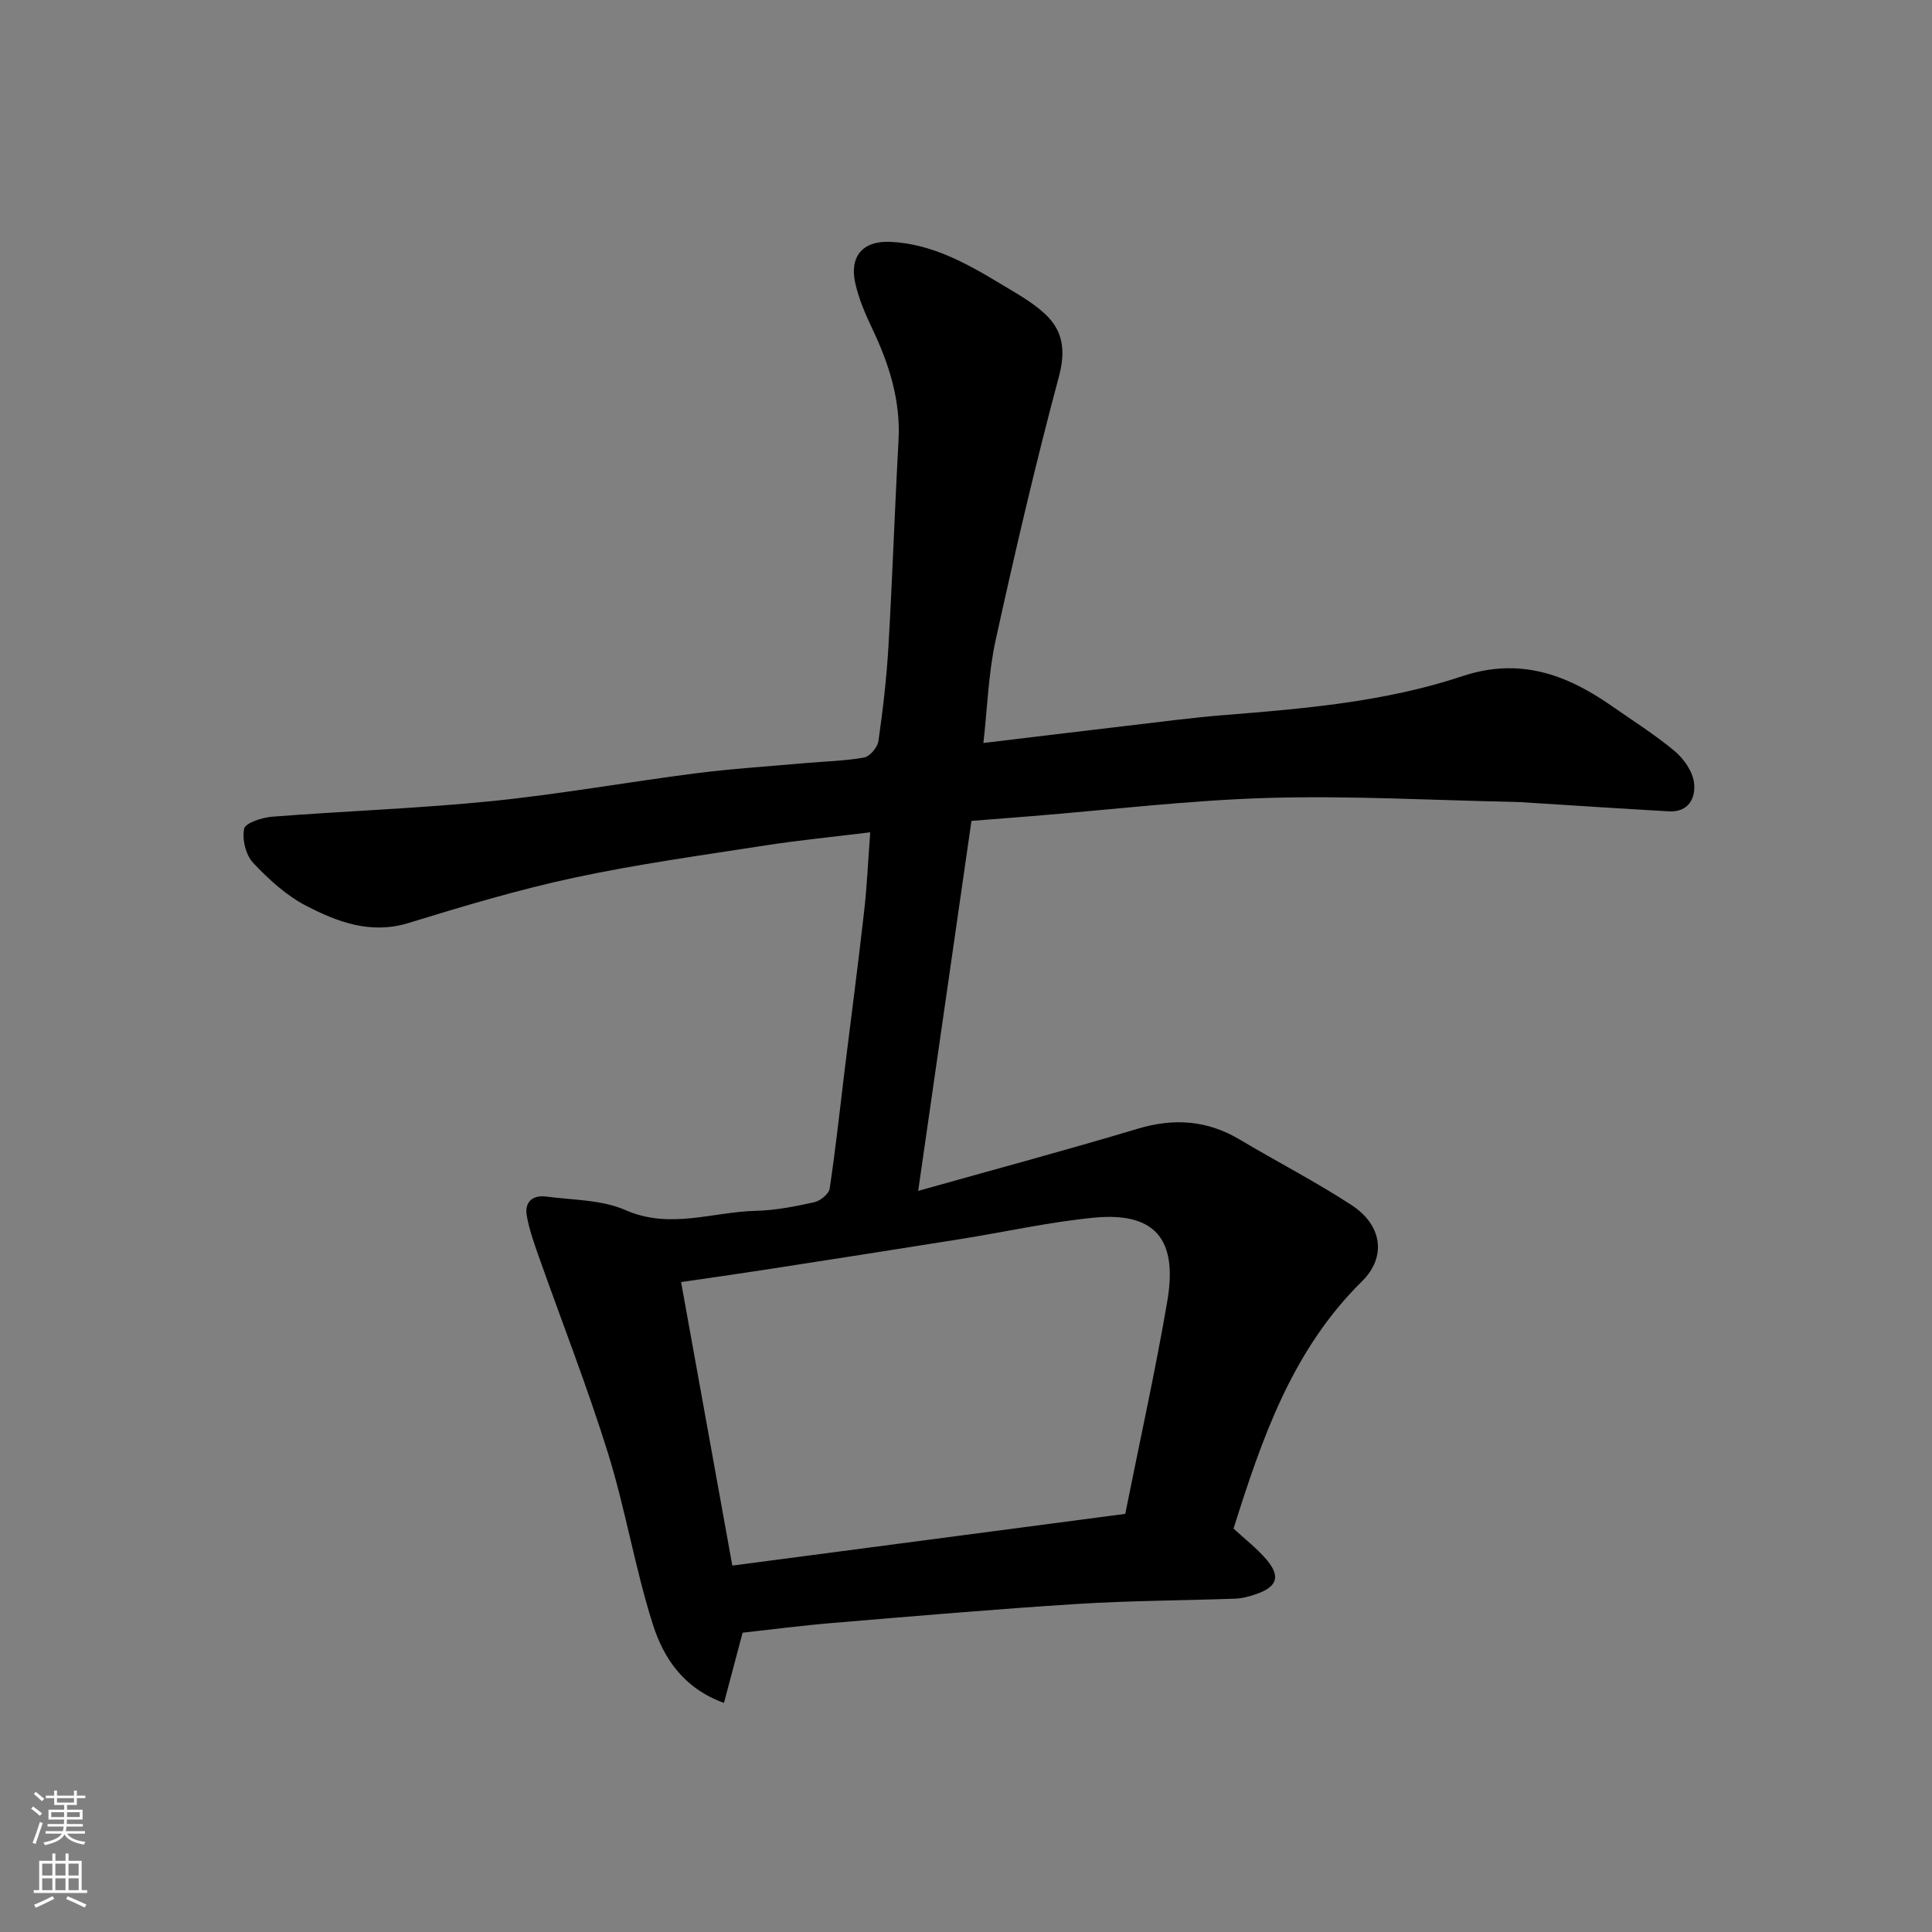 <svg enable-background="new 0 0 400 400" viewBox="0 0 400 400" xmlns="http://www.w3.org/2000/svg"><rect x="0" y="0" width="400" height="400" fill="#808080" stroke="none"/><path d="m180.17 172.32c-7.69.95-14.71 1.63-21.68 2.71-13.22 2.06-26.51 3.88-39.58 6.68-11.59 2.48-23 5.91-34.34 9.39-7.81 2.39-14.63-.19-21.13-3.54-4.14-2.13-7.81-5.5-11.04-8.93-1.52-1.62-2.31-4.87-1.85-7.05.26-1.21 3.71-2.33 5.8-2.49 15.12-1.18 30.3-1.7 45.38-3.22 14.15-1.43 28.18-3.95 42.3-5.76 7.5-.96 15.06-1.44 22.59-2.11 4.1-.37 8.24-.44 12.27-1.16 1.2-.22 2.79-2.11 2.98-3.41.93-6.49 1.69-13.03 2.07-19.58.83-14.19 1.3-28.41 2.09-42.6.46-8.3-1.92-15.81-5.42-23.16-1.45-3.06-2.83-6.25-3.55-9.53-1.2-5.45 1.53-8.73 7.23-8.49 8.56.37 15.87 4.46 23 8.77 3.07 1.85 6.28 3.62 8.9 6 3.88 3.51 4.51 7.64 3.05 13.11-4.84 18.07-9.09 36.3-13.1 54.57-1.5 6.82-1.7 13.93-2.54 21.31 9.92-1.19 19.91-2.41 29.9-3.58 6.68-.78 13.36-1.68 20.06-2.21 16.65-1.33 33.33-2.75 49.26-8.06 11.65-3.88 21.38-.43 30.73 6.09 4.42 3.08 9 5.96 13.13 9.4 1.9 1.58 3.72 4.17 4.04 6.51.42 3.13-1.04 6.24-5.21 6-10.21-.58-20.41-1.26-30.61-1.9-.5-.03-1-.05-1.5-.06-16.93-.34-33.89-1.31-50.8-.82-16.43.48-32.81 2.47-49.21 3.79-4.04.33-8.09.64-12.26.97-3.69 25.6-7.29 50.61-11.03 76.6 15.54-4.37 30.55-8.4 45.43-12.86 7.51-2.25 14.38-1.79 21.12 2.22 7.7 4.59 15.7 8.7 23.2 13.6 6.27 4.09 7.31 10.67 2.11 15.79-14.46 14.25-20.7 32.56-26.57 51.17 2.26 2.09 4.75 4 6.76 6.34 3.04 3.53 2.32 5.71-2.07 7.22-1.37.47-2.82.89-4.25.94-10.93.4-21.89.41-32.8 1.1-16.92 1.07-33.81 2.53-50.7 3.94-6.34.53-12.66 1.36-18.58 2.01-1.34 5.03-2.53 9.53-3.86 14.54-8.39-3.03-12.52-9.32-14.72-16.24-3.69-11.6-5.65-23.75-9.26-35.37-4.29-13.8-9.59-27.28-14.4-40.92-.97-2.74-1.95-5.52-2.45-8.37-.51-2.91 1.32-4.3 4.08-3.93 5.5.73 11.44.64 16.36 2.8 9.23 4.05 18.02.36 26.98.15 4.05-.1 8.12-.9 12.1-1.78 1.26-.28 3.04-1.73 3.2-2.85 1.26-8.43 2.16-16.9 3.2-25.36 1.3-10.56 2.7-21.12 3.89-31.69.63-5.41.86-10.84 1.3-16.69zm52.8 141.11c3.05-15.25 6.23-29.56 8.7-43.99 1.96-11.47-1.23-18.69-15.21-17.33-9.24.9-18.37 2.95-27.56 4.42-13.71 2.19-27.43 4.33-41.15 6.45-5.56.86-11.14 1.64-16.74 2.46 3.57 19.72 7.04 38.95 10.61 58.7 27.08-3.55 54.14-7.12 81.35-10.71z" fill="#010000"/><g fill="#fafbfa"><path d="m6.44 374.46.42-.45c.65.47 1.27.95 1.85 1.44l-.45.49c-.65-.56-1.25-1.06-1.82-1.48m.93 7.33-.63-.26c.55-1.36 1.05-2.8 1.52-4.33.19.1.38.19.59.27-.46 1.29-.95 2.73-1.48 4.32m-.38-10.38.44-.42c.43.34 1.01.82 1.74 1.44l-.49.49c-.53-.51-1.09-1.01-1.69-1.51m2.5.35h1.72v-1.04h.59v1.04h3.52v-1.04h.59v1.04h1.75v.53h-1.75v1.42h-2.03v.97h3.22v2.03h-3.24c0 .35-.01.66-.03.93h3.32v.53h-3.37c-.03.27-.08.58-.15.94h3.96v.53h-3.71c.67.92 1.93 1.48 3.79 1.68-.13.24-.23.44-.29.59-2.13-.38-3.48-1.08-4.04-2.12-.43.97-1.77 1.72-4.03 2.23-.09-.19-.2-.37-.33-.55 2.1-.42 3.37-1.03 3.81-1.83h-3.36v-.53h3.58c.08-.29.13-.61.16-.94h-3.33v-.53h3.39c.02-.27.04-.58.04-.93h-3.23v-2.03h3.25v-.97h-2.07v-1.42h-1.73zm1.12 3.44v1h2.65c.01-.3.02-.44.01-.4v-.25-.35zm1.19-2h3.52v-.91h-3.52zm4.71 2h-2.63v.59c0 .15-.01.28-.01.4h2.64z"/><path d="m13.56 383.74h.63v1.52h2.72v6.07h1.13v.6h-11.06v-.6h1.13v-6.07h2.73v-1.52h.63v1.52h2.1v-1.52zm-2.69 8.83.38.56c-1.24.63-2.53 1.25-3.85 1.85-.1-.21-.21-.42-.34-.63 1.36-.55 2.63-1.15 3.81-1.78m-2.13-4.27h2.1v-2.45h-2.1zm0 3.04h2.1v-2.46h-2.1zm2.72-3.04h2.1v-2.45h-2.1zm0 3.04h2.1v-2.46h-2.1zm6.07 3.6c-1.41-.71-2.7-1.3-3.86-1.78l.35-.56c1.45.62 2.75 1.19 3.88 1.72zm-1.25-9.09h-2.1v2.45h2.1zm-2.09 5.49h2.1v-2.46h-2.1z"/></g></svg>